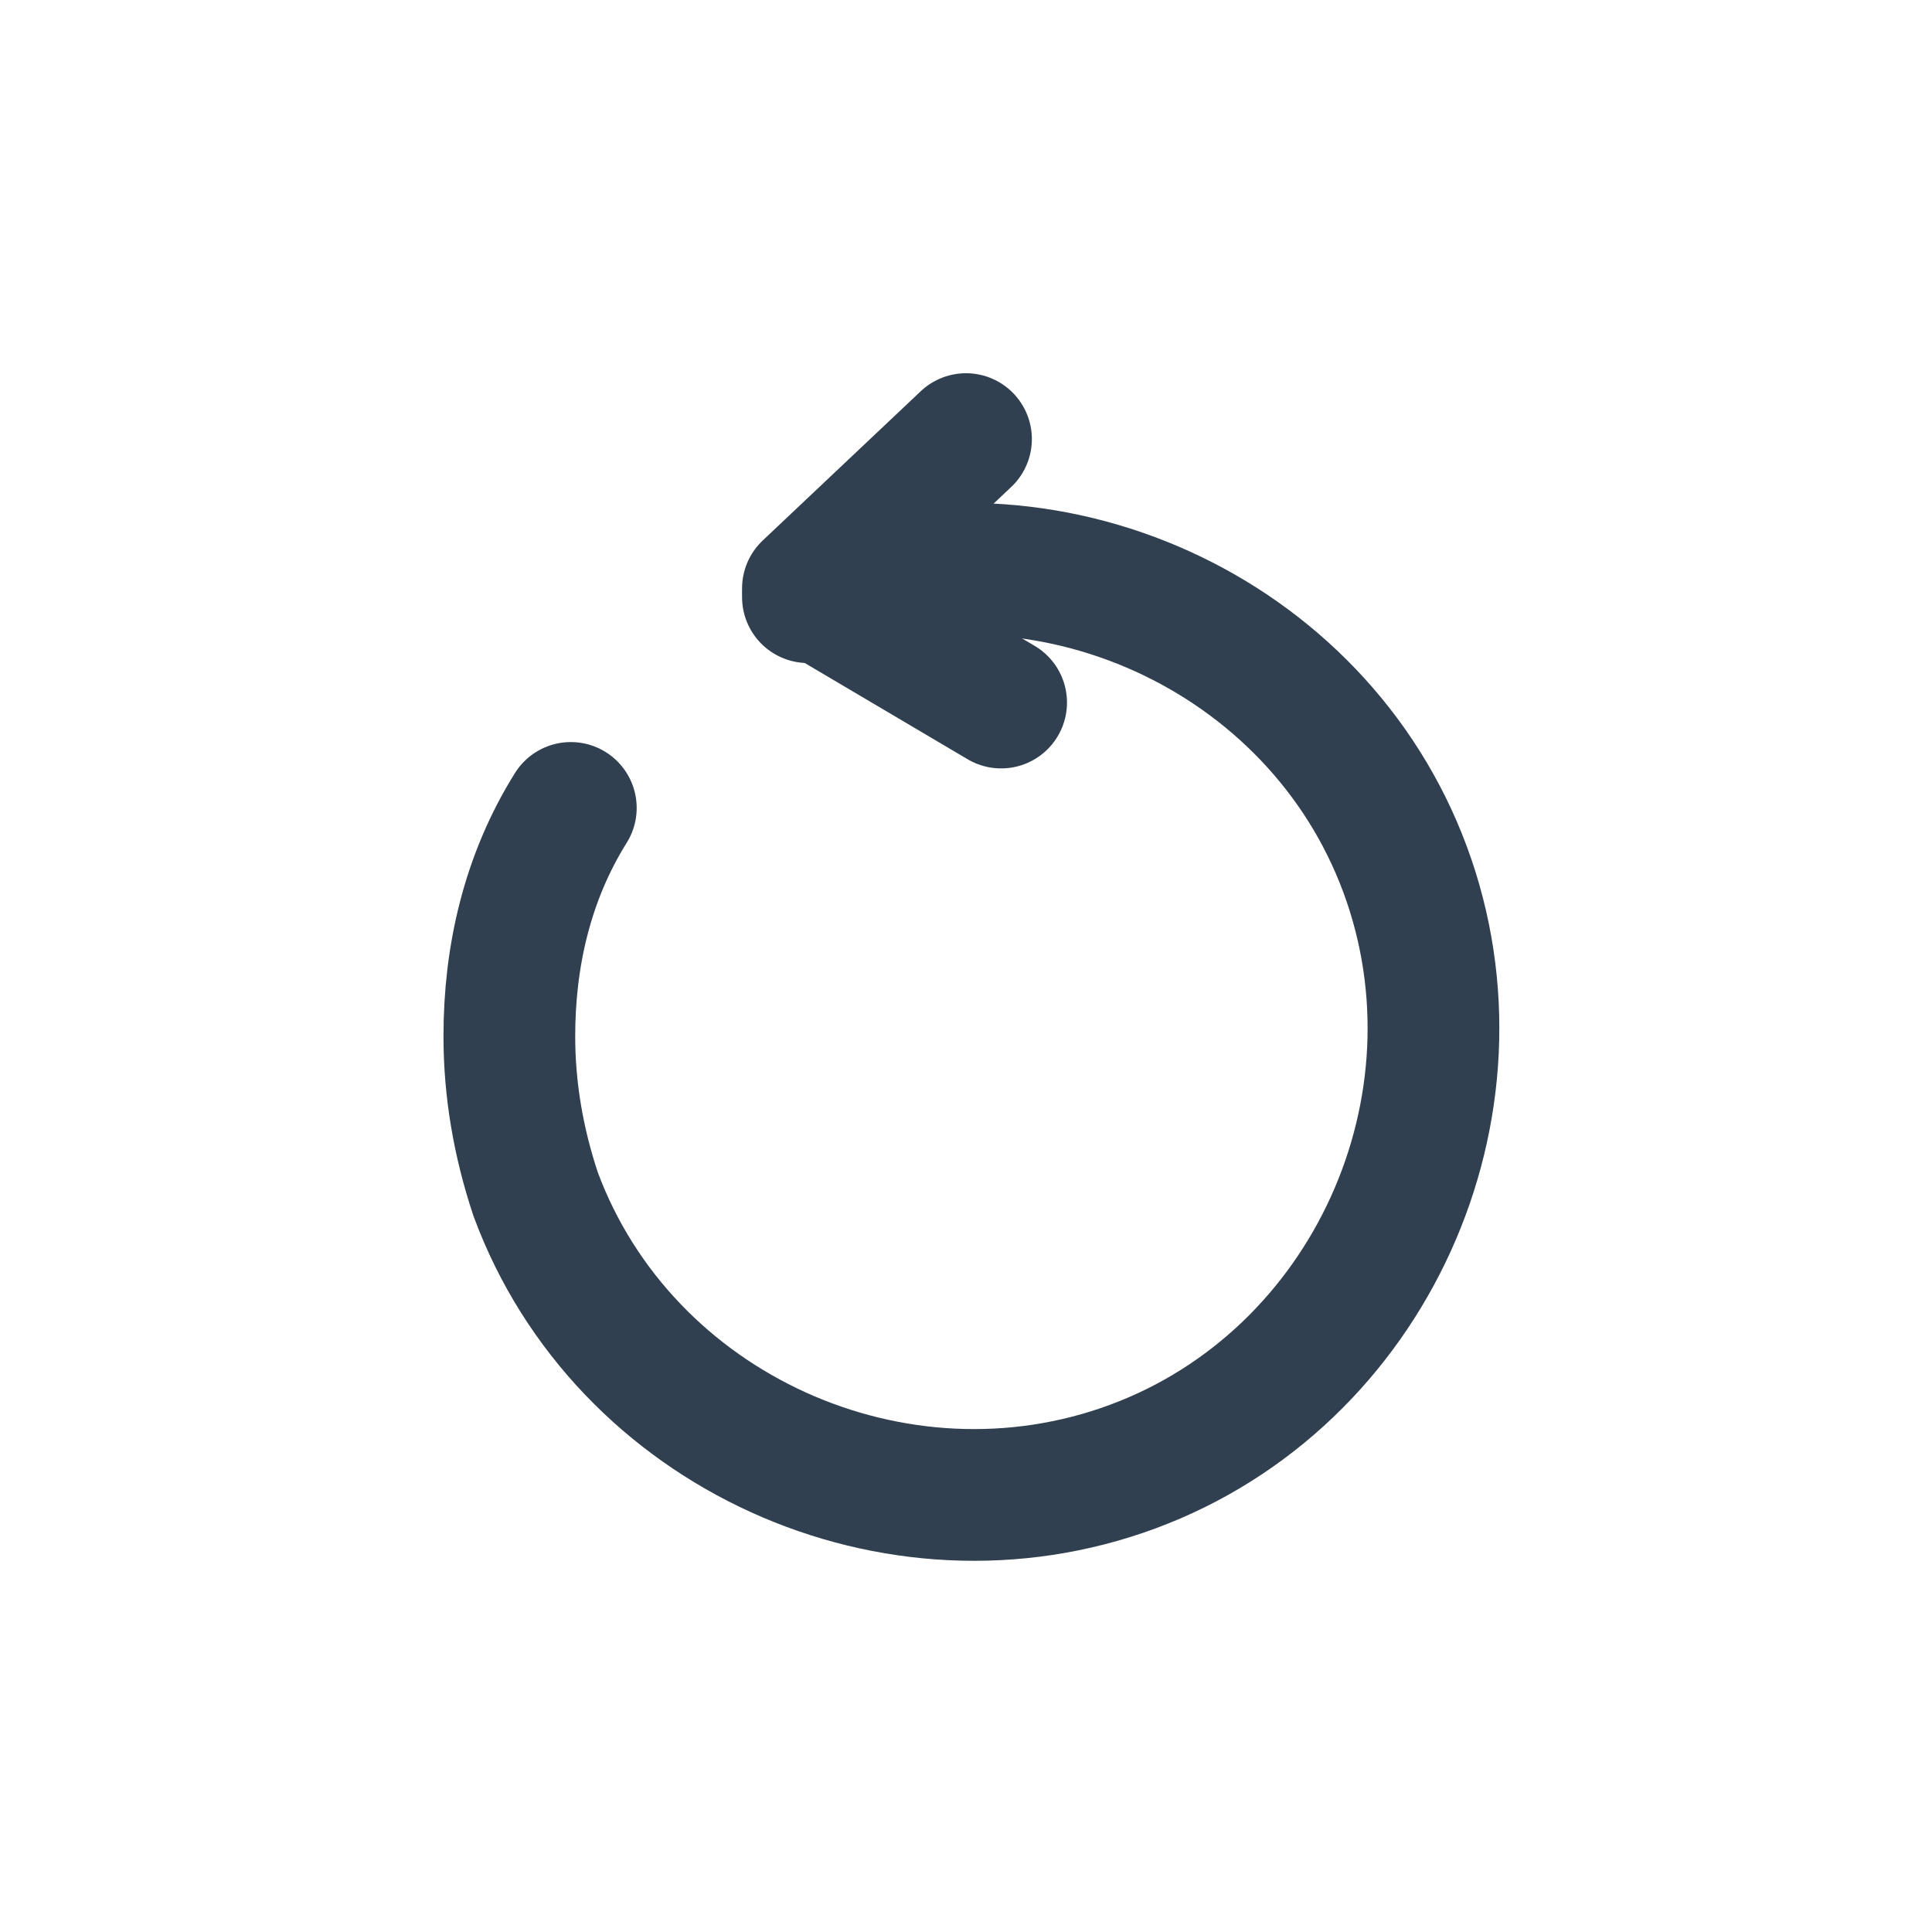 <?xml version="1.0" encoding="utf-8"?>
<!-- Generator: Adobe Illustrator 25.0.1, SVG Export Plug-In . SVG Version: 6.00 Build 0)  -->
<svg version="1.1" id="Layer_1" xmlns="http://www.w3.org/2000/svg" xmlns:xlink="http://www.w3.org/1999/xlink" x="0px" y="0px"
	 viewBox="0 0 22 22" style="enable-background:new 0 0 22 22;" xml:space="preserve">
<style type="text/css">
	.st0{fill:none;stroke:#304050;stroke-width:1.5;stroke-linecap:round;stroke-linejoin:round;}
</style>
<g>
	<path class="st0" d="M9.2,6.8c2.7-1,5.8,0.4,6.8,3.1s-0.4,5.8-3.1,6.8c-2.7,1-5.8-0.4-6.8-3.1c-0.2-0.6-0.3-1.2-0.3-1.8
		c0-0.9,0.2-1.8,0.7-2.6"/>
	<polyline class="st0" points="11.4,8 9.2,6.7 11,5 	"/>
</g>
</svg>
